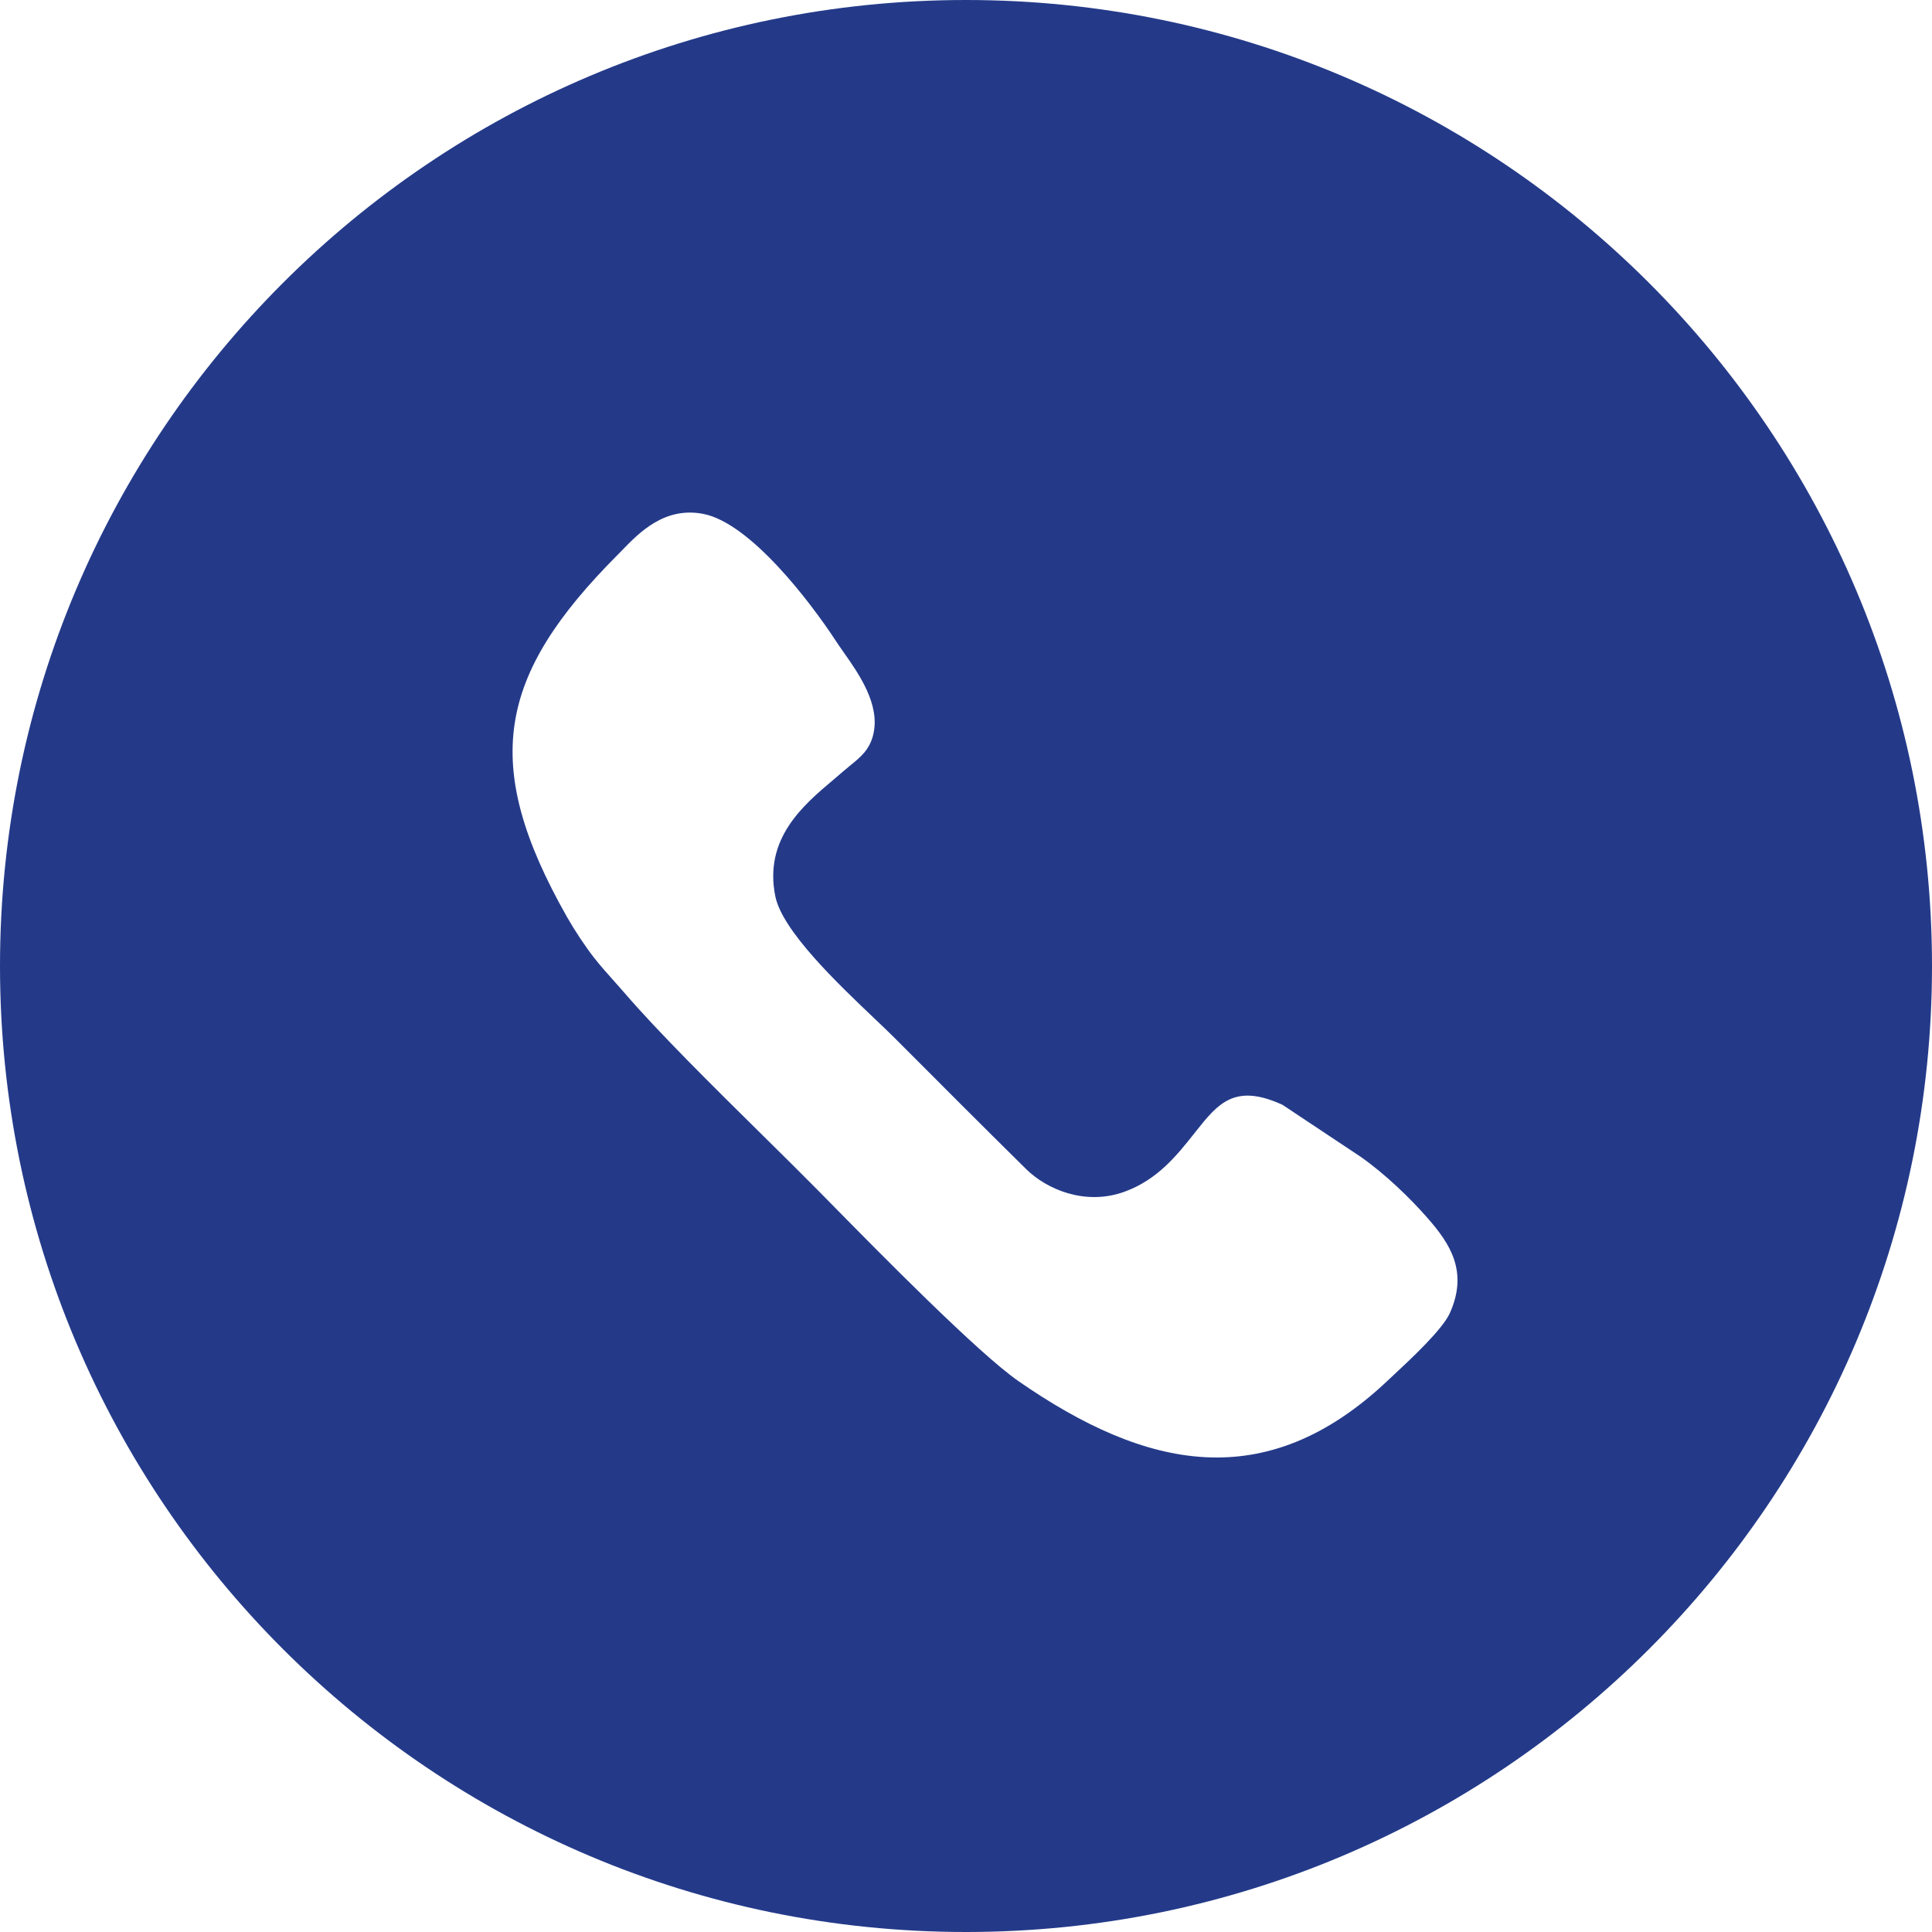 <?xml version="1.0" encoding="UTF-8"?> <svg xmlns="http://www.w3.org/2000/svg" width="196" height="196" viewBox="0 0 196 196" fill="none"> <path fill-rule="evenodd" clip-rule="evenodd" d="M196 98C196 152.124 152.124 196 98 196C43.876 196 0 152.124 0 98C0 43.876 43.876 0 98 0C152.124 0 196 43.876 196 98ZM85.6 66.191C87.109 68.334 89.318 71.47 88.596 74.496L88.597 74.498C88.226 76.049 87.332 76.779 86.31 77.612C86.073 77.805 85.829 78.004 85.583 78.219C85.257 78.506 84.906 78.802 84.543 79.109C81.484 81.688 77.475 85.069 78.654 90.924C79.361 94.434 84.994 99.791 88.714 103.328C89.52 104.094 90.235 104.774 90.792 105.333L91.225 105.766C95.558 110.111 99.71 114.273 104.108 118.61C106.161 120.632 110.049 122.342 114.04 120.914C117.424 119.703 119.425 117.174 121.151 114.992C121.213 114.914 121.274 114.837 121.334 114.761C123.585 111.921 125.293 109.873 130.109 112.084L138.015 117.34C140.548 119.113 143.085 121.572 144.885 123.639C147.071 126.149 148.985 128.986 147.085 133.214C146.337 134.879 143.152 137.848 141.396 139.484C141.16 139.704 140.95 139.9 140.775 140.065C128.418 151.747 116.255 149.071 103.346 140.132C99.227 137.279 89.245 127.126 84.357 122.155C83.835 121.624 83.371 121.152 82.979 120.755C81.346 119.1 79.42 117.199 77.386 115.191C72.423 110.292 66.823 104.765 63.309 100.677C62.955 100.264 62.602 99.871 62.249 99.476C61.595 98.747 60.937 98.013 60.254 97.142C59.374 96.02 58.288 94.379 57.526 93.035C48.707 77.487 50.461 68.527 62.664 56.282C62.812 56.133 62.969 55.972 63.133 55.803C64.839 54.041 67.417 51.379 71.331 52.131C76.048 53.036 82.093 60.875 84.881 65.147C85.085 65.459 85.331 65.81 85.6 66.191Z" fill="#243A89"></path> </svg> 